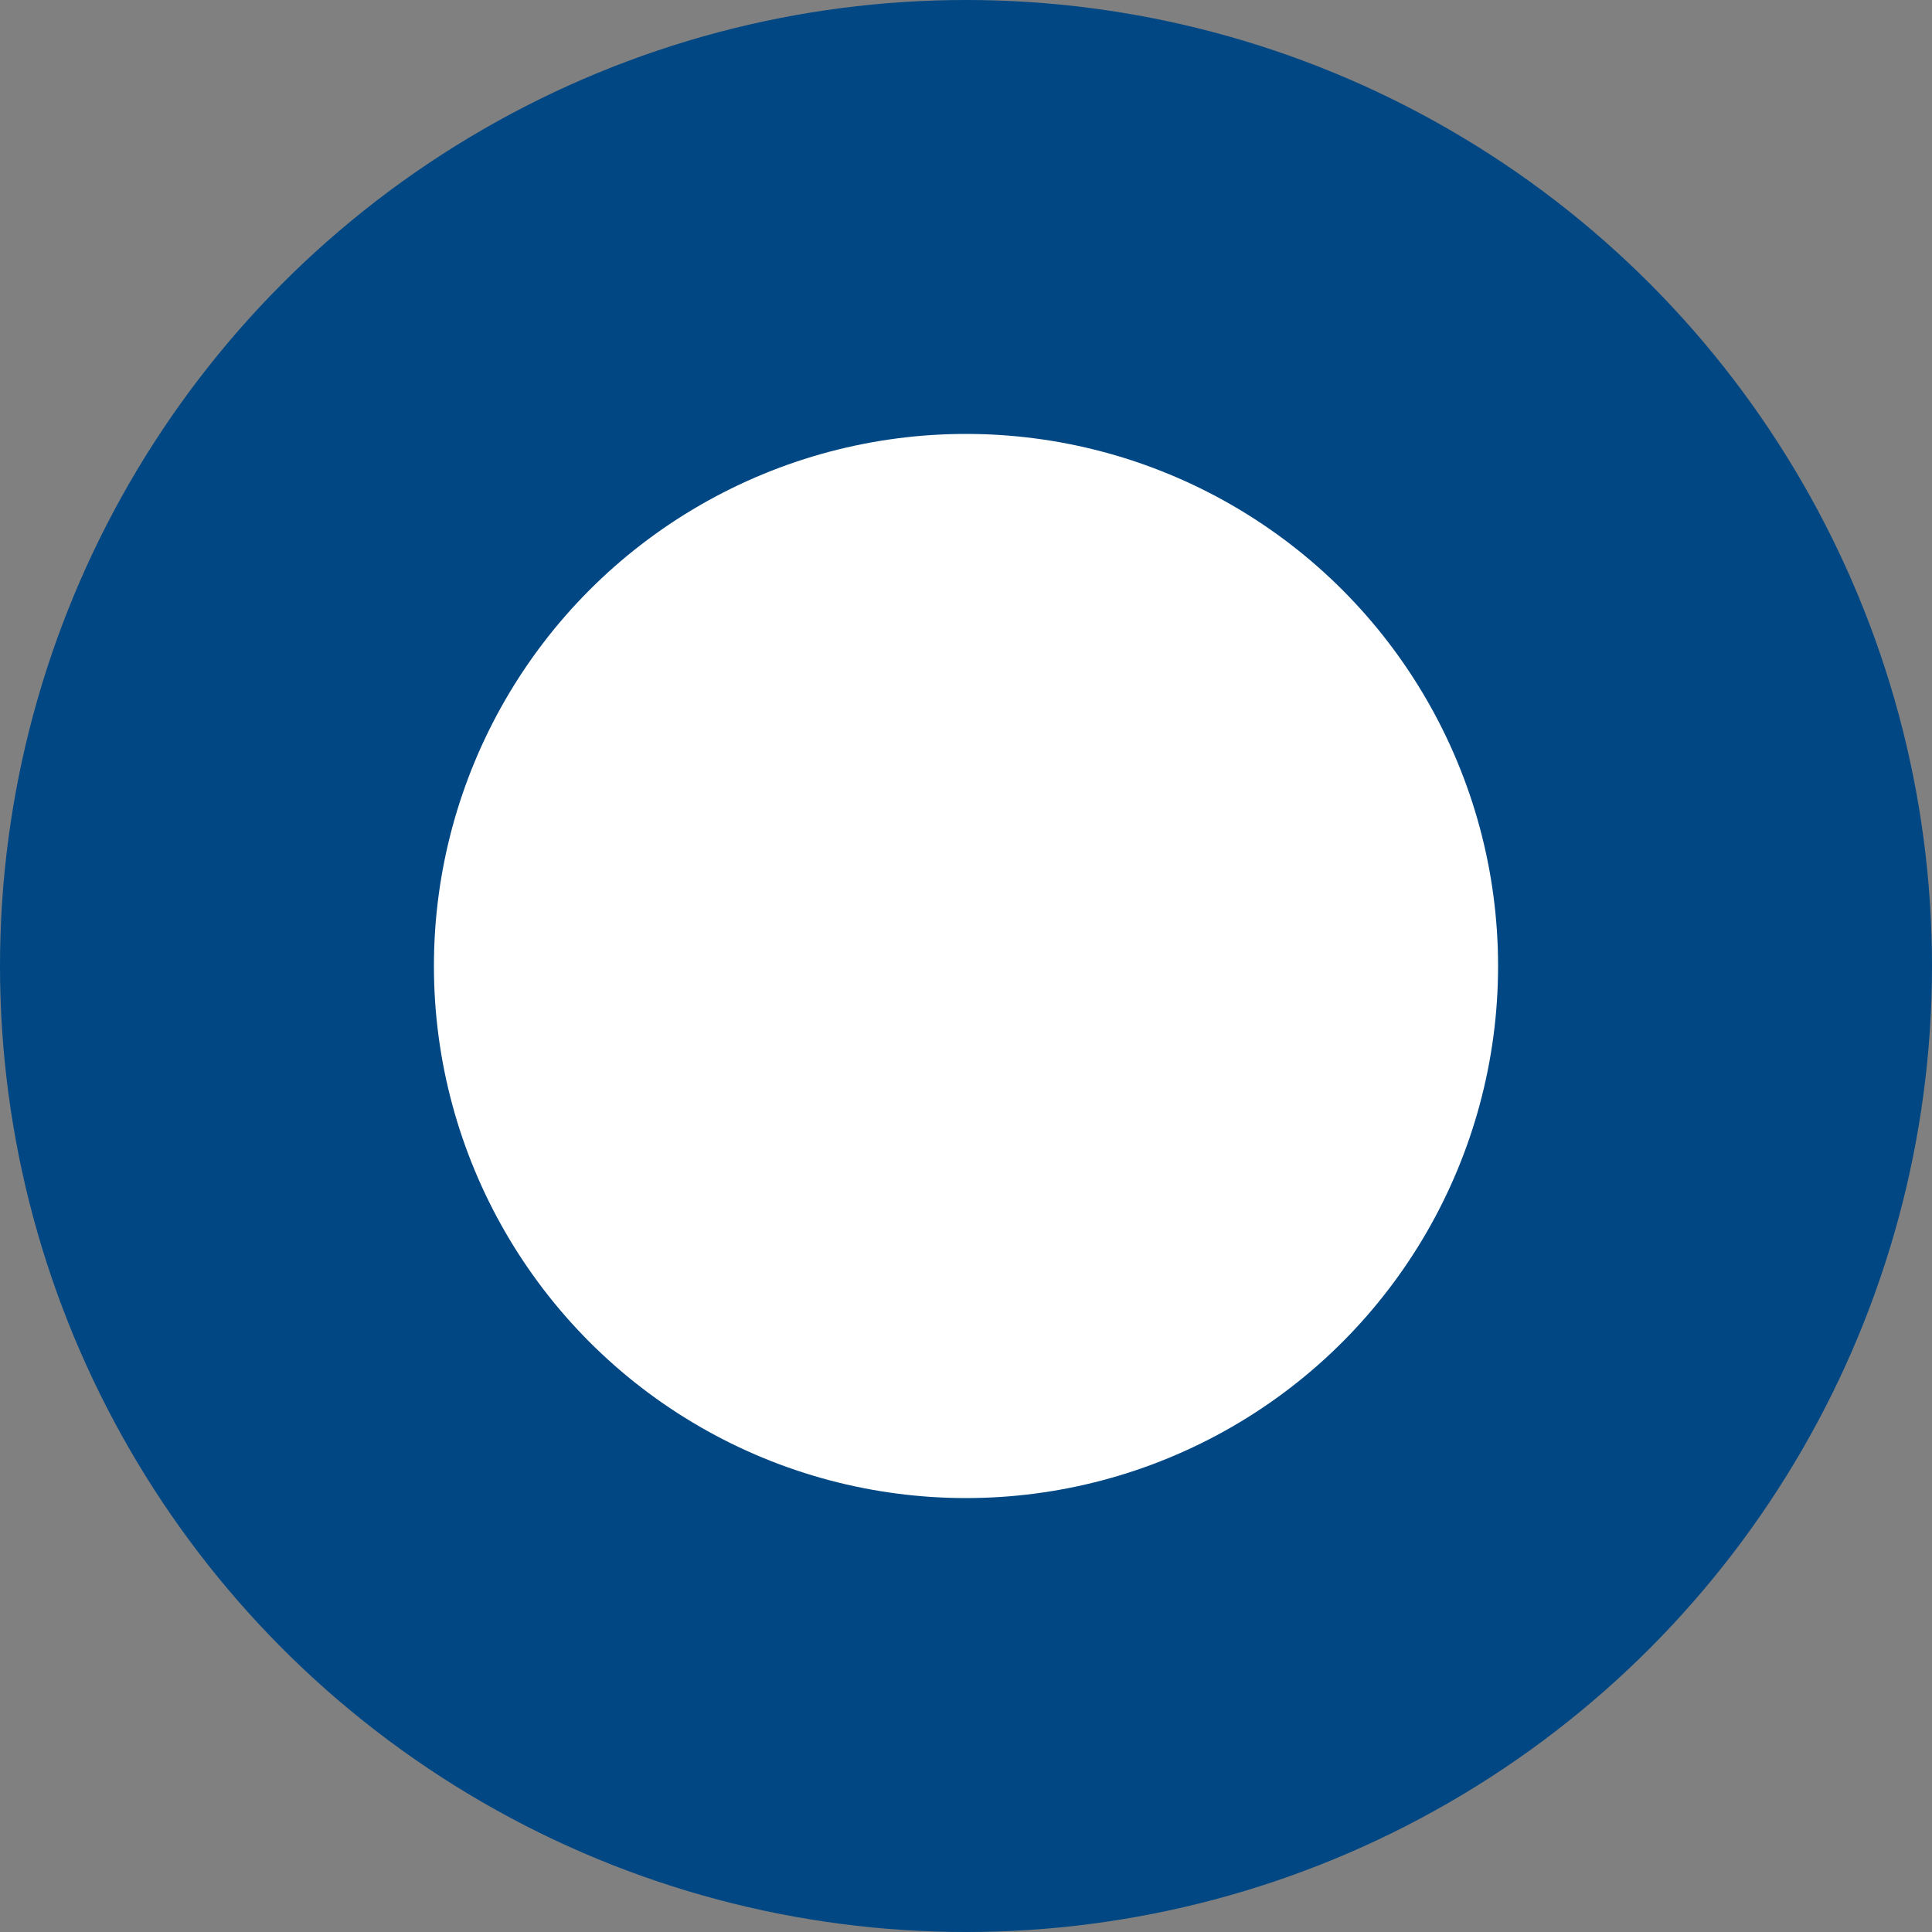 <svg xmlns="http://www.w3.org/2000/svg" width="187" height="187" viewBox="0 0 187 187"><rect x="0" y="0" width="187" height="187" fill="#808080" stroke="none"/><g transform="translate(-728 -498)"><circle cx="93.5" cy="93.5" r="93.5" transform="translate(728 498)" fill="#004784"></circle><circle cx="51.5" cy="51.5" r="51.5" transform="translate(770 540)" fill="#fff"></circle></g></svg>